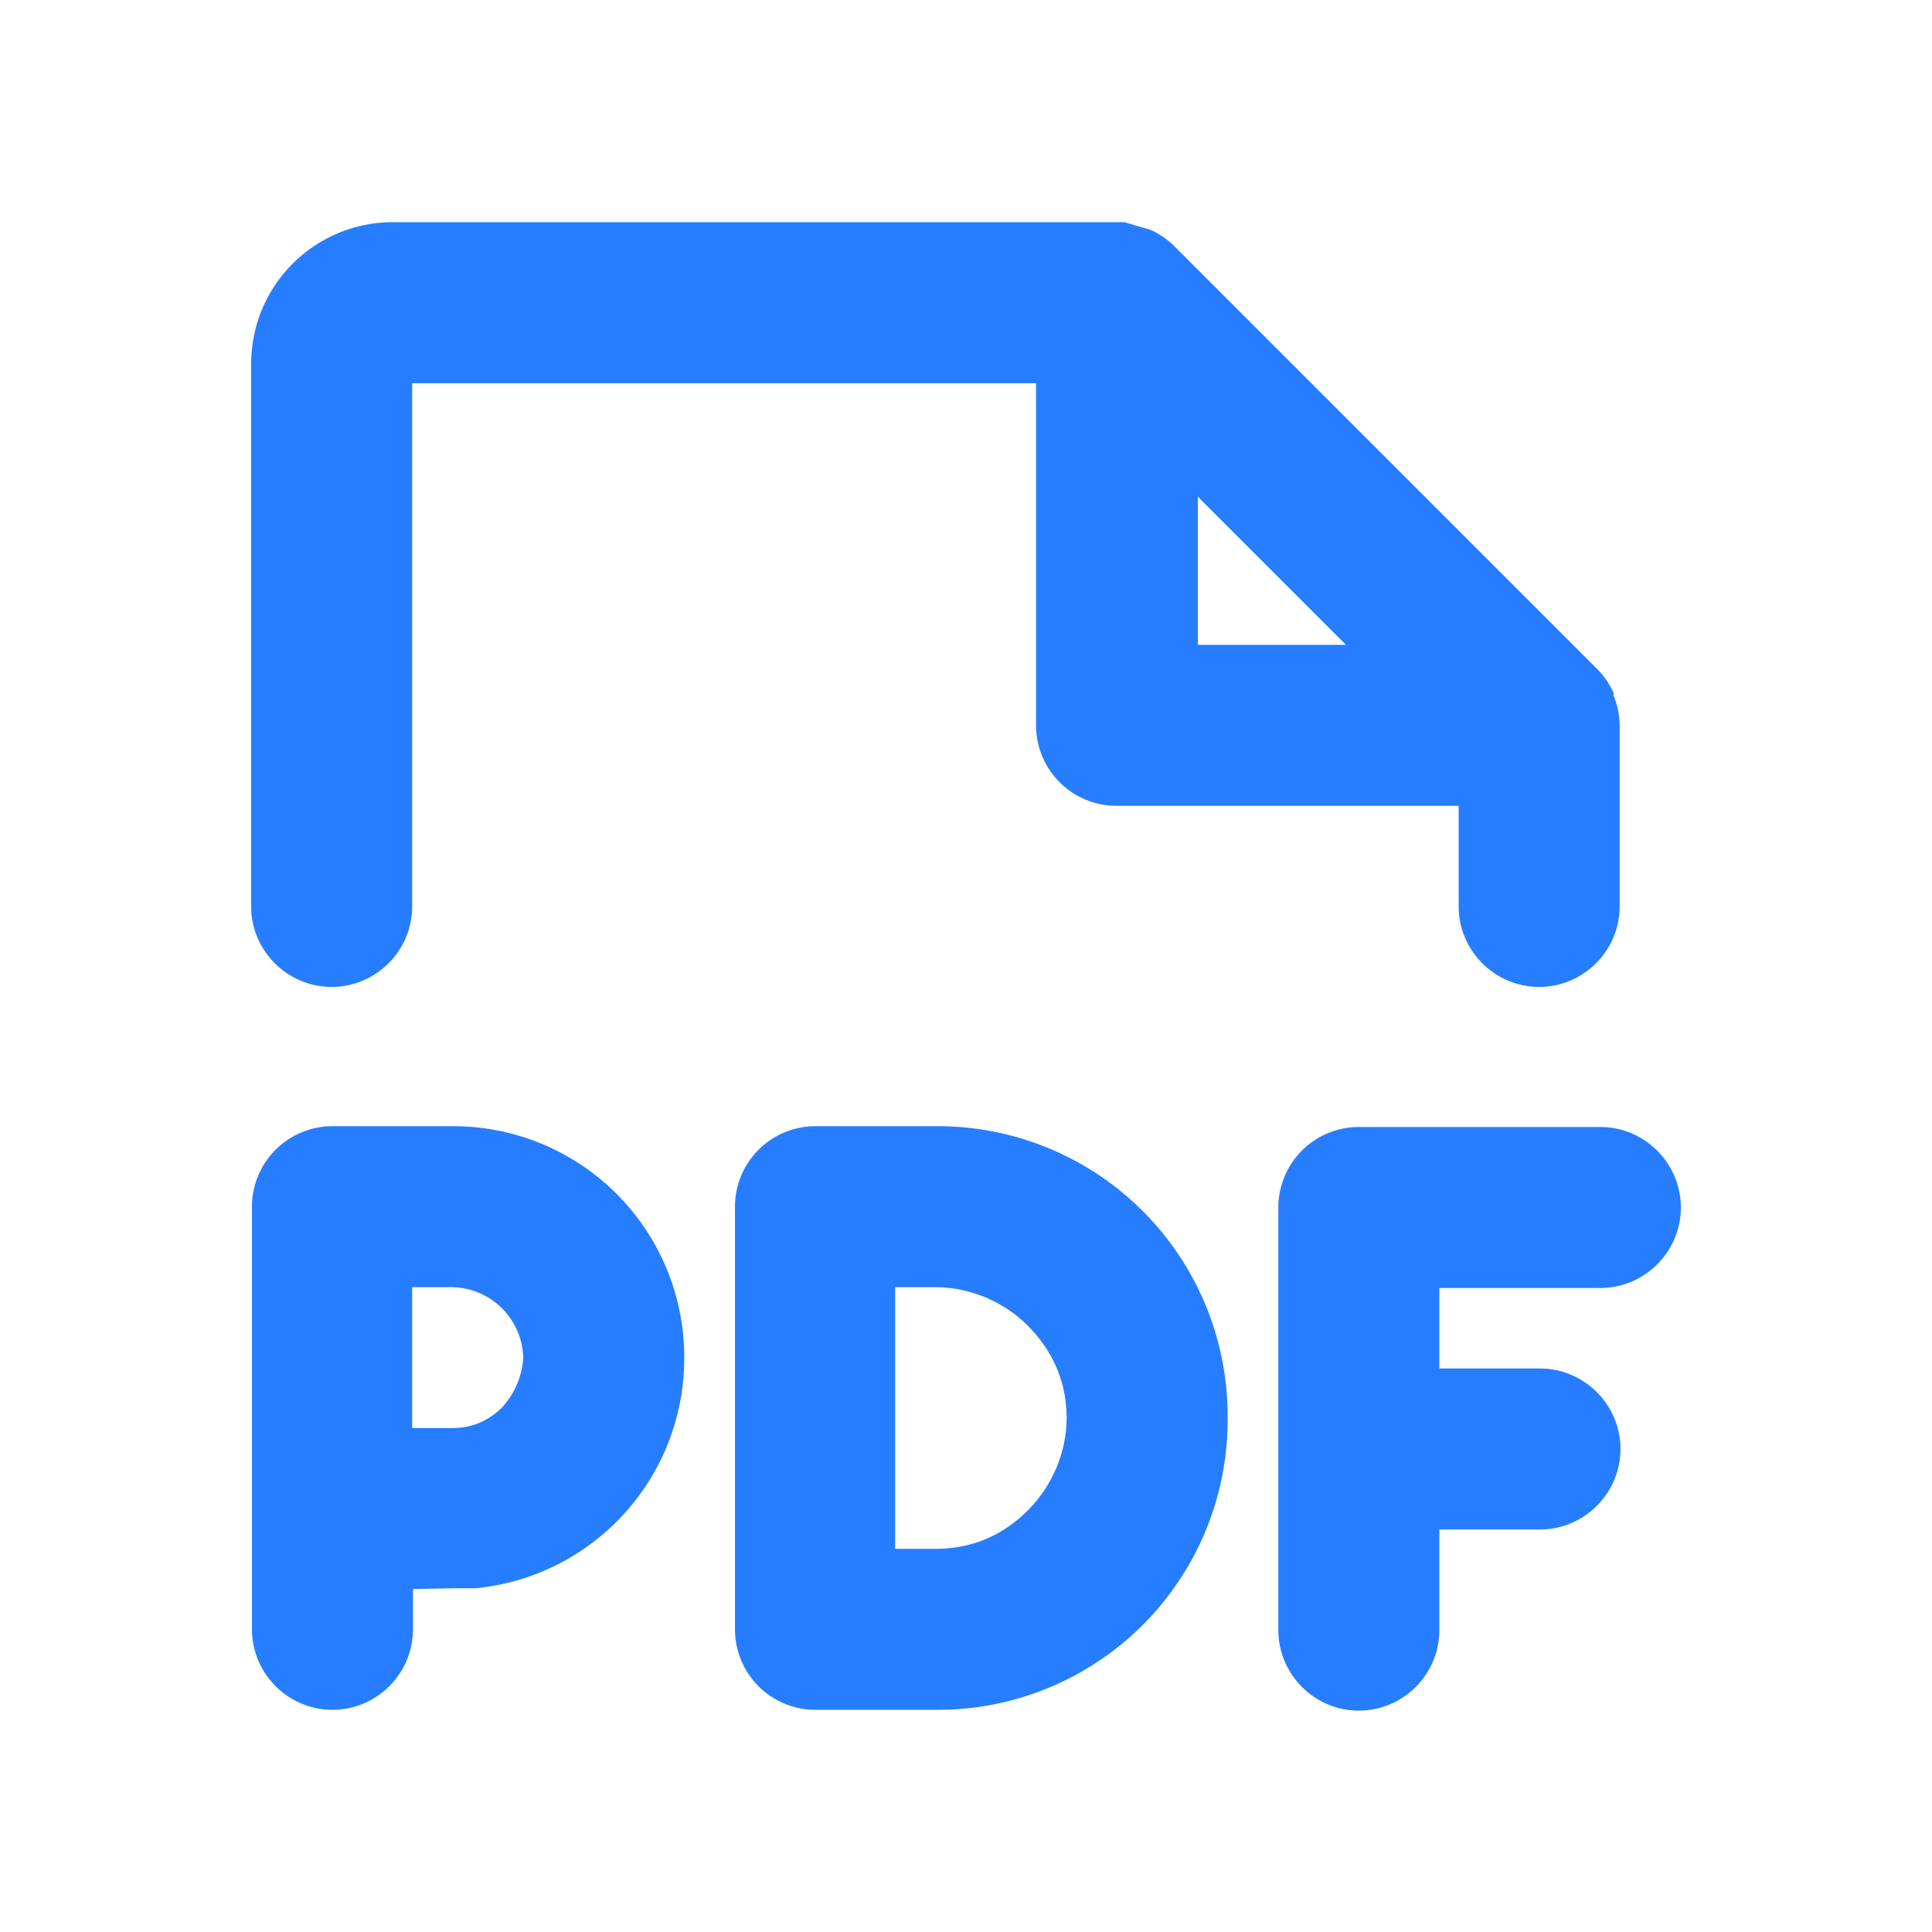 <svg xmlns="http://www.w3.org/2000/svg" width="24" height="24" viewBox="0 0 24 24" fill="#277DFF"><path d="M19.88 16c.55 0 1-.45 1-1s-.45-1-1-1h-3a1 1 0 0 0-1 1v5.25c0 .55.45 1 1 1s1-.45 1-1V19h1.25c.55 0 1-.45 1-1s-.45-1-1-1h-1.25v-1zm-13.38.87a.9.9 0 0 0-.88-.88h-.5v1.75h.5q.36 0 .62-.26a1 1 0 0 0 .26-.62Zm2 0a2.87 2.87 0 0 1-2.59 2.86h-.28l-.5.01v.5c0 .55-.45 1-1 1s-1-.45-1-1v-5.25a1 1 0 0 1 1-1h1.5a2.87 2.87 0 0 1 2.87 2.87Zm4.75.75q0-.66-.48-1.15c-.3-.3-.72-.48-1.15-.48h-.5v3.25h.5q.67 0 1.15-.48c.3-.3.48-.72.48-1.15Zm2 0a3.6 3.6 0 0 1-3.62 3.62h-1.5a1 1 0 0 1-1-1v-5.25a1 1 0 0 1 1-1h1.5a3.6 3.6 0 0 1 3.62 3.62Zm4.8-9a1 1 0 0 0-.22-.32l-5.25-5.25a1 1 0 0 0-.3-.2l-.11-.03-.2-.06h-9.1a1.76 1.76 0 0 0-1.75 1.75v6.75c0 .55.45 1 1 1s1-.45 1-1v-6.5h7.75v4.25a1 1 0 0 0 1 1h4.25v1.25c0 .55.45 1 1 1s1-.45 1-1V9.01a1 1 0 0 0-.08-.38Zm-5.17-2.45 1.84 1.84h-1.84z"/></svg>